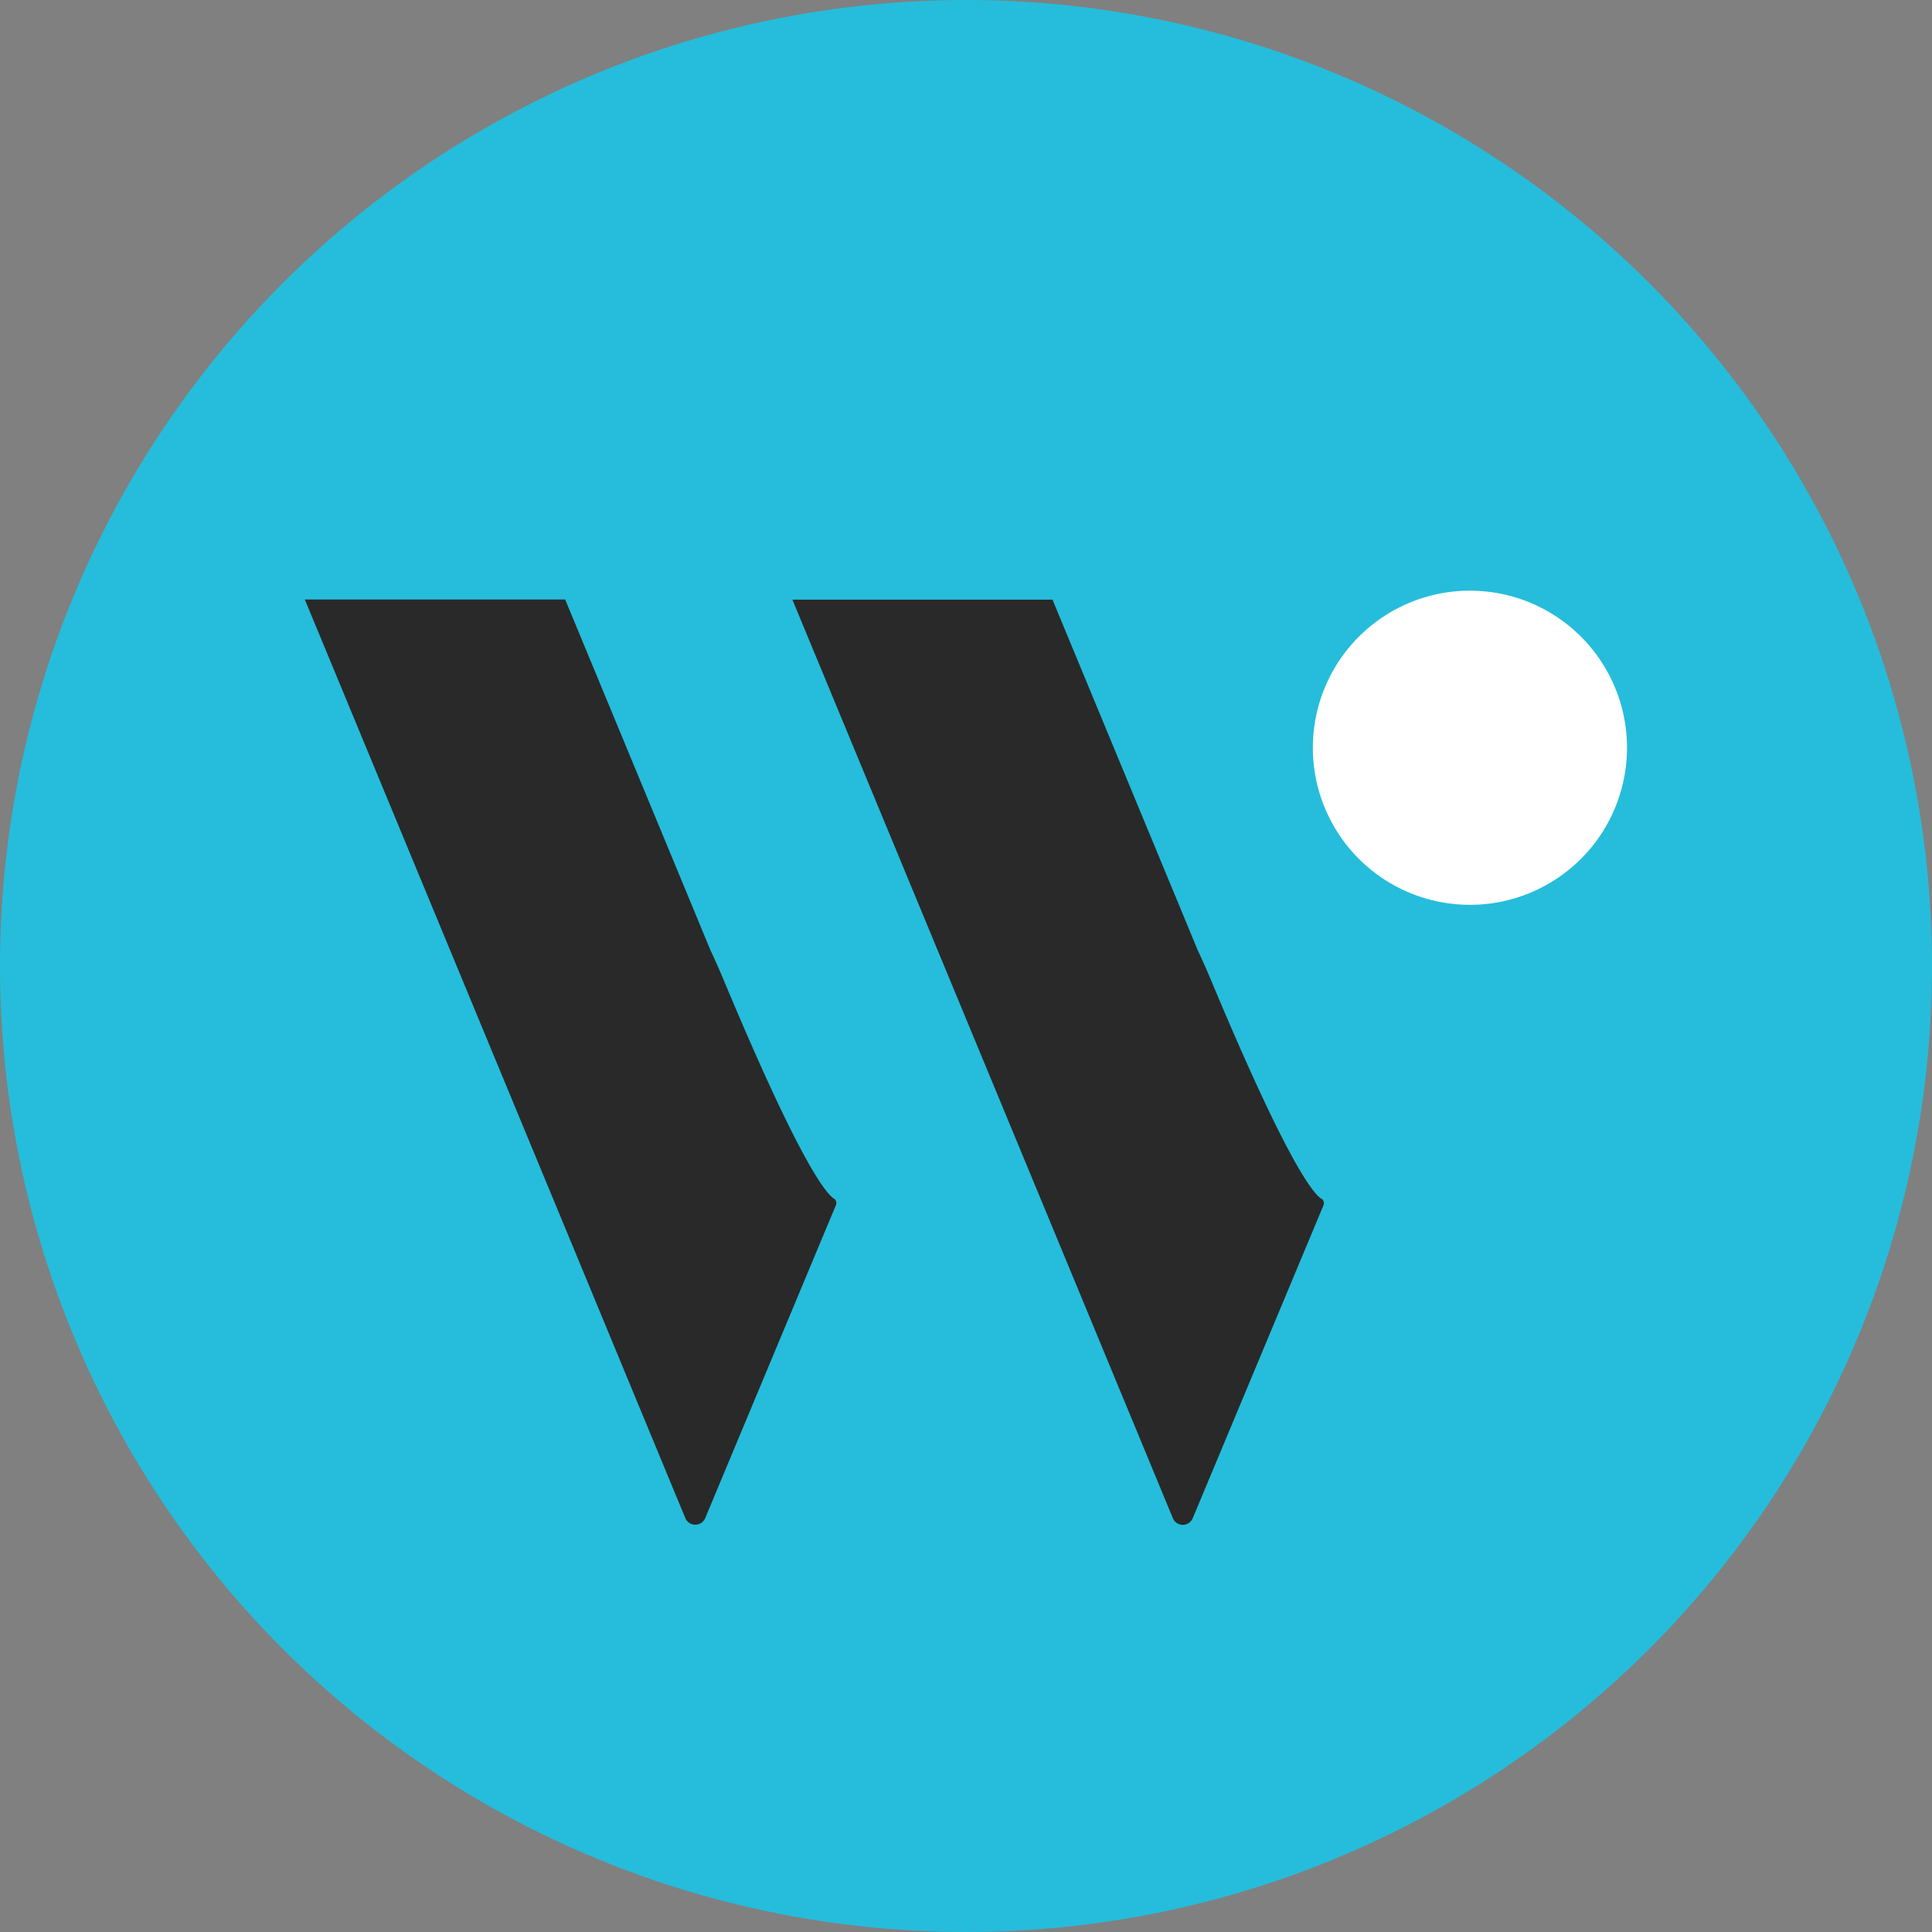 <svg xmlns="http://www.w3.org/2000/svg" width="30" height="30" viewBox="0 0 30 30">
  <rect x="0" y="0" width="30" height="30" fill="#808080" stroke="none"/>
  <defs>
    <style>
      .cls-1 {
        fill: #25bddb;
      }

      .cls-2 {
        fill: #fff;
      }

      .cls-3 {
        fill: #292929;
        fill-rule: evenodd;
      }
    </style>
  </defs>
  <g id="グループ_12368" data-name="グループ 12368" transform="translate(-1286 -99)">
    <circle id="楕円形_4429" data-name="楕円形 4429" class="cls-1" cx="15" cy="15" r="15" transform="translate(1286 99)"/>
    <g id="グループ_12365" data-name="グループ 12365" transform="translate(1266.605 -443.138)">
      <path id="パス_24320" data-name="パス 24320" class="cls-2" d="M50.427,553.749a2.439,2.439,0,1,1-2.439-2.439,2.439,2.439,0,0,1,2.439,2.439" transform="translate(-5.768)"/>
      <path id="パス_24321" data-name="パス 24321" class="cls-3" d="M32.343,560.8c-.146-.1-.566-.654-1.716-3.407-.072-.172-.139-.321-.2-.449l-.235-.569-2.021-4.878H24.128l2.021,4.878,2.021,4.878,1.866,4.507a.168.168,0,0,0,.31,0l2.03-4.861a.083.083,0,0,0-.032-.1" transform="translate(0 -0.05)"/>
      <path id="パス_24322" data-name="パス 24322" class="cls-3" d="M42.7,560.8c-.146-.1-.566-.654-1.716-3.407-.072-.172-.14-.322-.2-.449l-.235-.568-2.021-4.878H34.489l2.021,4.878,2.021,4.878,1.866,4.507a.167.167,0,0,0,.309,0l2.031-4.861a.085.085,0,0,0-.032-.1" transform="translate(-2.79 -0.049)"/>
    </g>
  </g>
</svg>

